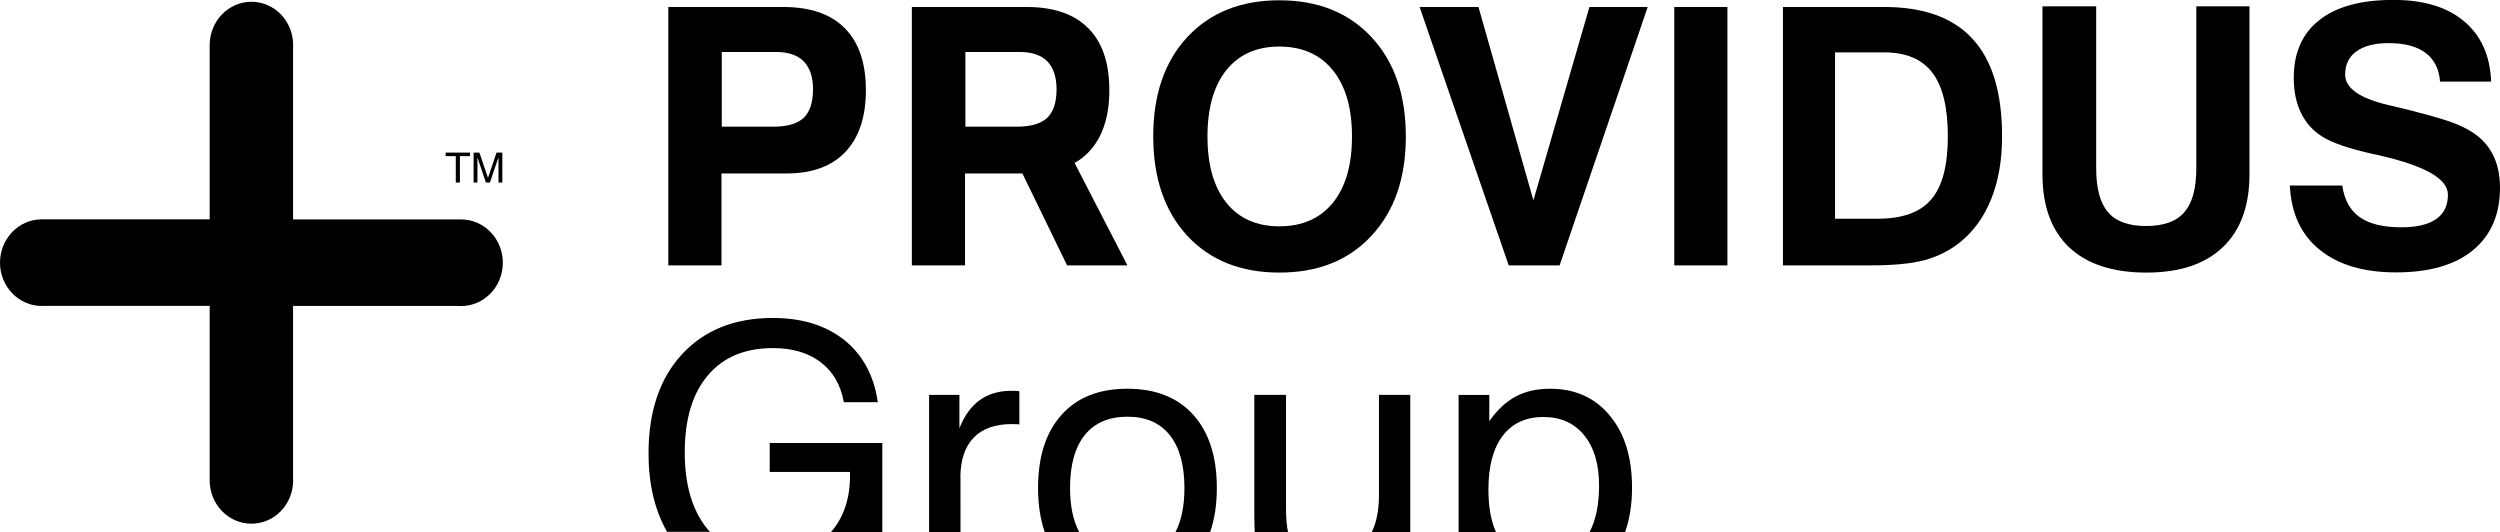 <?xml version="1.0" encoding="utf-8"?>
<!-- Generator: Adobe Illustrator 23.0.6, SVG Export Plug-In . SVG Version: 6.00 Build 0)  -->
<svg version="1.1" id="Livello_1" xmlns="http://www.w3.org/2000/svg" xmlns:xlink="http://www.w3.org/1999/xlink" x="0px" y="0px"
	 viewBox="0 0 253.96 54.04" enable-background="new 0 0 253.96 54.04" xml:space="preserve">
<path d="M21.3,4.58c0-2.43,1.9-4.4,4.24-4.4c2.34,0,4.24,1.97,4.24,4.4c0,0.11,0,0.22-0.01,0.34v17.37H46.7l0.14,0
	c2.34,0,4.24,1.97,4.24,4.4s-1.9,4.4-4.24,4.4c-0.11,0-0.21,0-0.32-0.01H29.77v17.38c0.01,0.11,0.01,0.22,0.01,0.34
	c0,2.43-1.9,4.4-4.24,4.4c-2.34,0-4.24-1.97-4.24-4.4v-0.14V31.07H4.56c-0.11,0.01-0.21,0.01-0.32,0.01C1.9,31.08,0,29.11,0,26.68
	s1.9-4.4,4.24-4.4l0.14,0H21.3V4.73V4.58z"/>
<path d="M45.27,15.5v0.36h1.03v2.68h0.42v-2.68h1.02V15.5H45.27z M48.11,18.54h0.39v-1.79c0-0.07,0-0.18,0-0.34
	c-0.01-0.15-0.01-0.27-0.01-0.34v-0.09l0.87,2.56h0.41l0.87-2.56c0,0.16,0,0.32,0,0.46c0,0.14,0,0.24,0,0.31v1.79h0.39V15.5h-0.59
	l-0.87,2.57L48.7,15.5h-0.59V18.54z"/>
<path d="M73.33,12.87h5.22c1.41,0,2.44-0.3,3.08-0.89c0.64-0.61,0.96-1.58,0.96-2.91c0-1.25-0.32-2.19-0.94-2.83
	c-0.63-0.64-1.57-0.96-2.82-0.96h-5.51V12.87z M73.29,17.62v9.34h-5.4V0.71h11.67c2.76,0,4.84,0.72,6.26,2.16
	c1.42,1.43,2.14,3.52,2.14,6.29c0,2.71-0.69,4.8-2.08,6.27c-1.39,1.46-3.37,2.19-5.95,2.19H73.29z"/>
<path d="M122.66,13.86c0,2.89,0.64,5.13,1.92,6.74c1.28,1.59,3.07,2.39,5.38,2.39c2.33,0,4.14-0.8,5.44-2.39
	c1.3-1.6,1.94-3.85,1.94-6.74c0-2.89-0.65-5.13-1.94-6.72c-1.29-1.6-3.11-2.41-5.44-2.41c-2.31,0-4.1,0.8-5.38,2.39
	C123.3,8.72,122.66,10.97,122.66,13.86 M117.15,13.86c0-4.24,1.15-7.6,3.46-10.09c2.32-2.49,5.44-3.74,9.35-3.74
	c3.92,0,7.04,1.25,9.36,3.74c2.33,2.5,3.49,5.86,3.49,10.09c0,4.23-1.16,7.59-3.49,10.09c-2.32,2.5-5.43,3.74-9.36,3.74
	c-3.92,0-7.04-1.25-9.35-3.74C118.31,21.46,117.15,18.09,117.15,13.86"/>
<polygon points="153.26,26.96 144.21,0.71 150.19,0.71 155.77,20.35 161.46,0.71 167.38,0.71 158.43,26.96 "/>
<rect x="170.08" y="0.71" width="5.4" height="26.25"/>
<path d="M186.41,22.22h4.33c2.51,0,4.32-0.65,5.44-1.96c1.13-1.32,1.69-3.45,1.69-6.4c0-2.93-0.52-5.09-1.57-6.47
	c-1.05-1.38-2.68-2.07-4.9-2.07h-4.99V22.22z M181.12,26.96V0.71h10.28c4.03,0,7.03,1.09,9,3.26c1.99,2.17,2.98,5.47,2.98,9.89
	c0,2.4-0.37,4.52-1.1,6.34c-0.73,1.83-1.79,3.3-3.18,4.42c-1.05,0.83-2.24,1.43-3.56,1.8c-1.33,0.36-3.2,0.54-5.6,0.54H181.12z"/>
<path d="M207.49,0.64h5.45v16.47c0,2.03,0.4,3.52,1.21,4.46c0.81,0.93,2.09,1.39,3.85,1.39c1.78,0,3.08-0.46,3.88-1.39
	c0.82-0.93,1.23-2.41,1.23-4.46V0.64h5.4V17.7c0,3.22-0.9,5.69-2.71,7.41c-1.79,1.72-4.38,2.58-7.77,2.58
	c-3.41,0-6.03-0.86-7.84-2.57c-1.81-1.72-2.71-4.2-2.71-7.43V0.64z"/>
<path d="M232.61,18.85h5.33c0.2,1.44,0.79,2.51,1.77,3.21c0.98,0.69,2.38,1.03,4.22,1.03c1.57,0,2.75-0.28,3.55-0.84
	c0.8-0.56,1.19-1.38,1.19-2.48c0-1.59-2.29-2.91-6.86-3.96c-0.06-0.01-0.11-0.02-0.16-0.04c-0.12-0.02-0.3-0.06-0.55-0.12
	c-2.45-0.54-4.2-1.13-5.24-1.8c-0.93-0.59-1.63-1.39-2.12-2.39c-0.49-1.01-0.73-2.2-0.73-3.56c0-2.55,0.87-4.51,2.6-5.86
	c1.73-1.37,4.24-2.05,7.52-2.05c3.07,0,5.46,0.72,7.18,2.17c1.73,1.45,2.65,3.49,2.75,6.13h-5.19c-0.09-1.27-0.58-2.24-1.46-2.91
	c-0.88-0.67-2.13-1-3.76-1c-1.41,0-2.5,0.28-3.28,0.84c-0.76,0.55-1.14,1.33-1.14,2.35c0,1.39,1.49,2.43,4.47,3.12
	c0.81,0.19,1.44,0.34,1.89,0.45c1.91,0.49,3.27,0.87,4.06,1.14c0.81,0.27,1.51,0.58,2.1,0.91c1.07,0.6,1.87,1.38,2.41,2.37
	c0.53,0.98,0.8,2.15,0.8,3.51c0,2.73-0.92,4.85-2.76,6.36c-1.84,1.5-4.44,2.24-7.79,2.24c-3.3,0-5.89-0.77-7.77-2.3
	C233.76,23.86,232.75,21.68,232.61,18.85"/>
<path d="M107.33,9.07c0,1.33-0.32,2.3-0.96,2.91c-0.64,0.59-1.67,0.89-3.08,0.89h-5.22V5.28h5.51c1.25,0,2.19,0.32,2.82,0.96
	C107.01,6.88,107.33,7.83,107.33,9.07 M110.61,15.43c1.39-1.47,2.08-3.56,2.08-6.27c0-2.77-0.71-4.87-2.14-6.29
	c-1.42-1.44-3.5-2.16-6.26-2.16H92.63v26.25h5.4v-9.34h5.83l4.54,9.34h6.13l-5.37-10.41C109.7,16.25,110.18,15.88,110.61,15.43"/>
<path d="M89.62,45H78.19v2.94h8.16v0.34c0,2.38-0.65,4.3-1.94,5.77h5.22V45z"/>
<path d="M71.88,53.76c-1.55-1.88-2.32-4.48-2.32-7.81c0-3.37,0.78-5.97,2.35-7.82c1.56-1.85,3.77-2.77,6.61-2.77
	c1.97,0,3.59,0.48,4.84,1.43c1.26,0.96,2.05,2.31,2.36,4.07h3.45c-0.38-2.69-1.51-4.79-3.38-6.3c-1.88-1.5-4.3-2.26-7.28-2.26
	c-3.88,0-6.96,1.23-9.23,3.69c-2.27,2.46-3.4,5.82-3.4,10.08c0,3.1,0.63,5.75,1.88,7.95h4.36C72.05,53.95,71.96,53.86,71.88,53.76"
	/>
<path d="M97.56,48.52c0-1.77,0.45-3.12,1.34-4.05c0.89-0.93,2.19-1.39,3.89-1.39c0.21,0,0.37,0,0.48,0.01c0.11,0,0.2,0.01,0.28,0.03
	v-3.37c-0.11-0.02-0.21-0.04-0.32-0.04c-0.11-0.01-0.28-0.01-0.51-0.01c-1.26,0-2.33,0.32-3.2,0.95c-0.87,0.63-1.56,1.58-2.06,2.86
	v-3.4h-3.08v13.93h3.19V48.52z"/>
<path d="M108.7,49.57c0-2.35,0.5-4.14,1.5-5.38c1-1.24,2.45-1.86,4.34-1.86c1.86,0,3.29,0.62,4.29,1.87
	c0.99,1.25,1.49,3.04,1.49,5.37c0,1.83-0.31,3.32-0.91,4.48h3.52c0.45-1.29,0.68-2.78,0.68-4.48c0-3.19-0.8-5.66-2.39-7.43
	c-1.6-1.77-3.83-2.65-6.71-2.65c-2.87,0-5.1,0.88-6.68,2.66c-1.59,1.77-2.38,4.25-2.38,7.42c0,1.7,0.23,3.18,0.68,4.48h3.5
	C109.01,52.88,108.7,51.39,108.7,49.57"/>
<path d="M143.27,40.11h-3.19v10.22c0,1.5-0.25,2.74-0.73,3.72h3.91V40.11z"/>
<path d="M130.64,51.74V40.11h-3.22V51.5v0.9c0,0.63,0.02,1.17,0.04,1.64h3.38C130.71,53.41,130.64,52.64,130.64,51.74"/>
<path d="M151.2,49.73c0-2.36,0.48-4.18,1.45-5.46c0.97-1.27,2.35-1.91,4.14-1.91c1.75,0,3.13,0.62,4.14,1.86
	c1.01,1.24,1.51,2.94,1.51,5.1c0,1.93-0.32,3.5-0.96,4.72h3.61c0.46-1.32,0.7-2.82,0.7-4.51c0-3.06-0.75-5.5-2.26-7.31
	c-1.5-1.82-3.52-2.73-6.05-2.73c-1.36,0-2.53,0.26-3.52,0.8c-0.99,0.53-1.88,1.36-2.67,2.5v-2.67h-3.12v13.93h3.8
	C151.46,52.93,151.2,51.49,151.2,49.73"/>
</svg>
